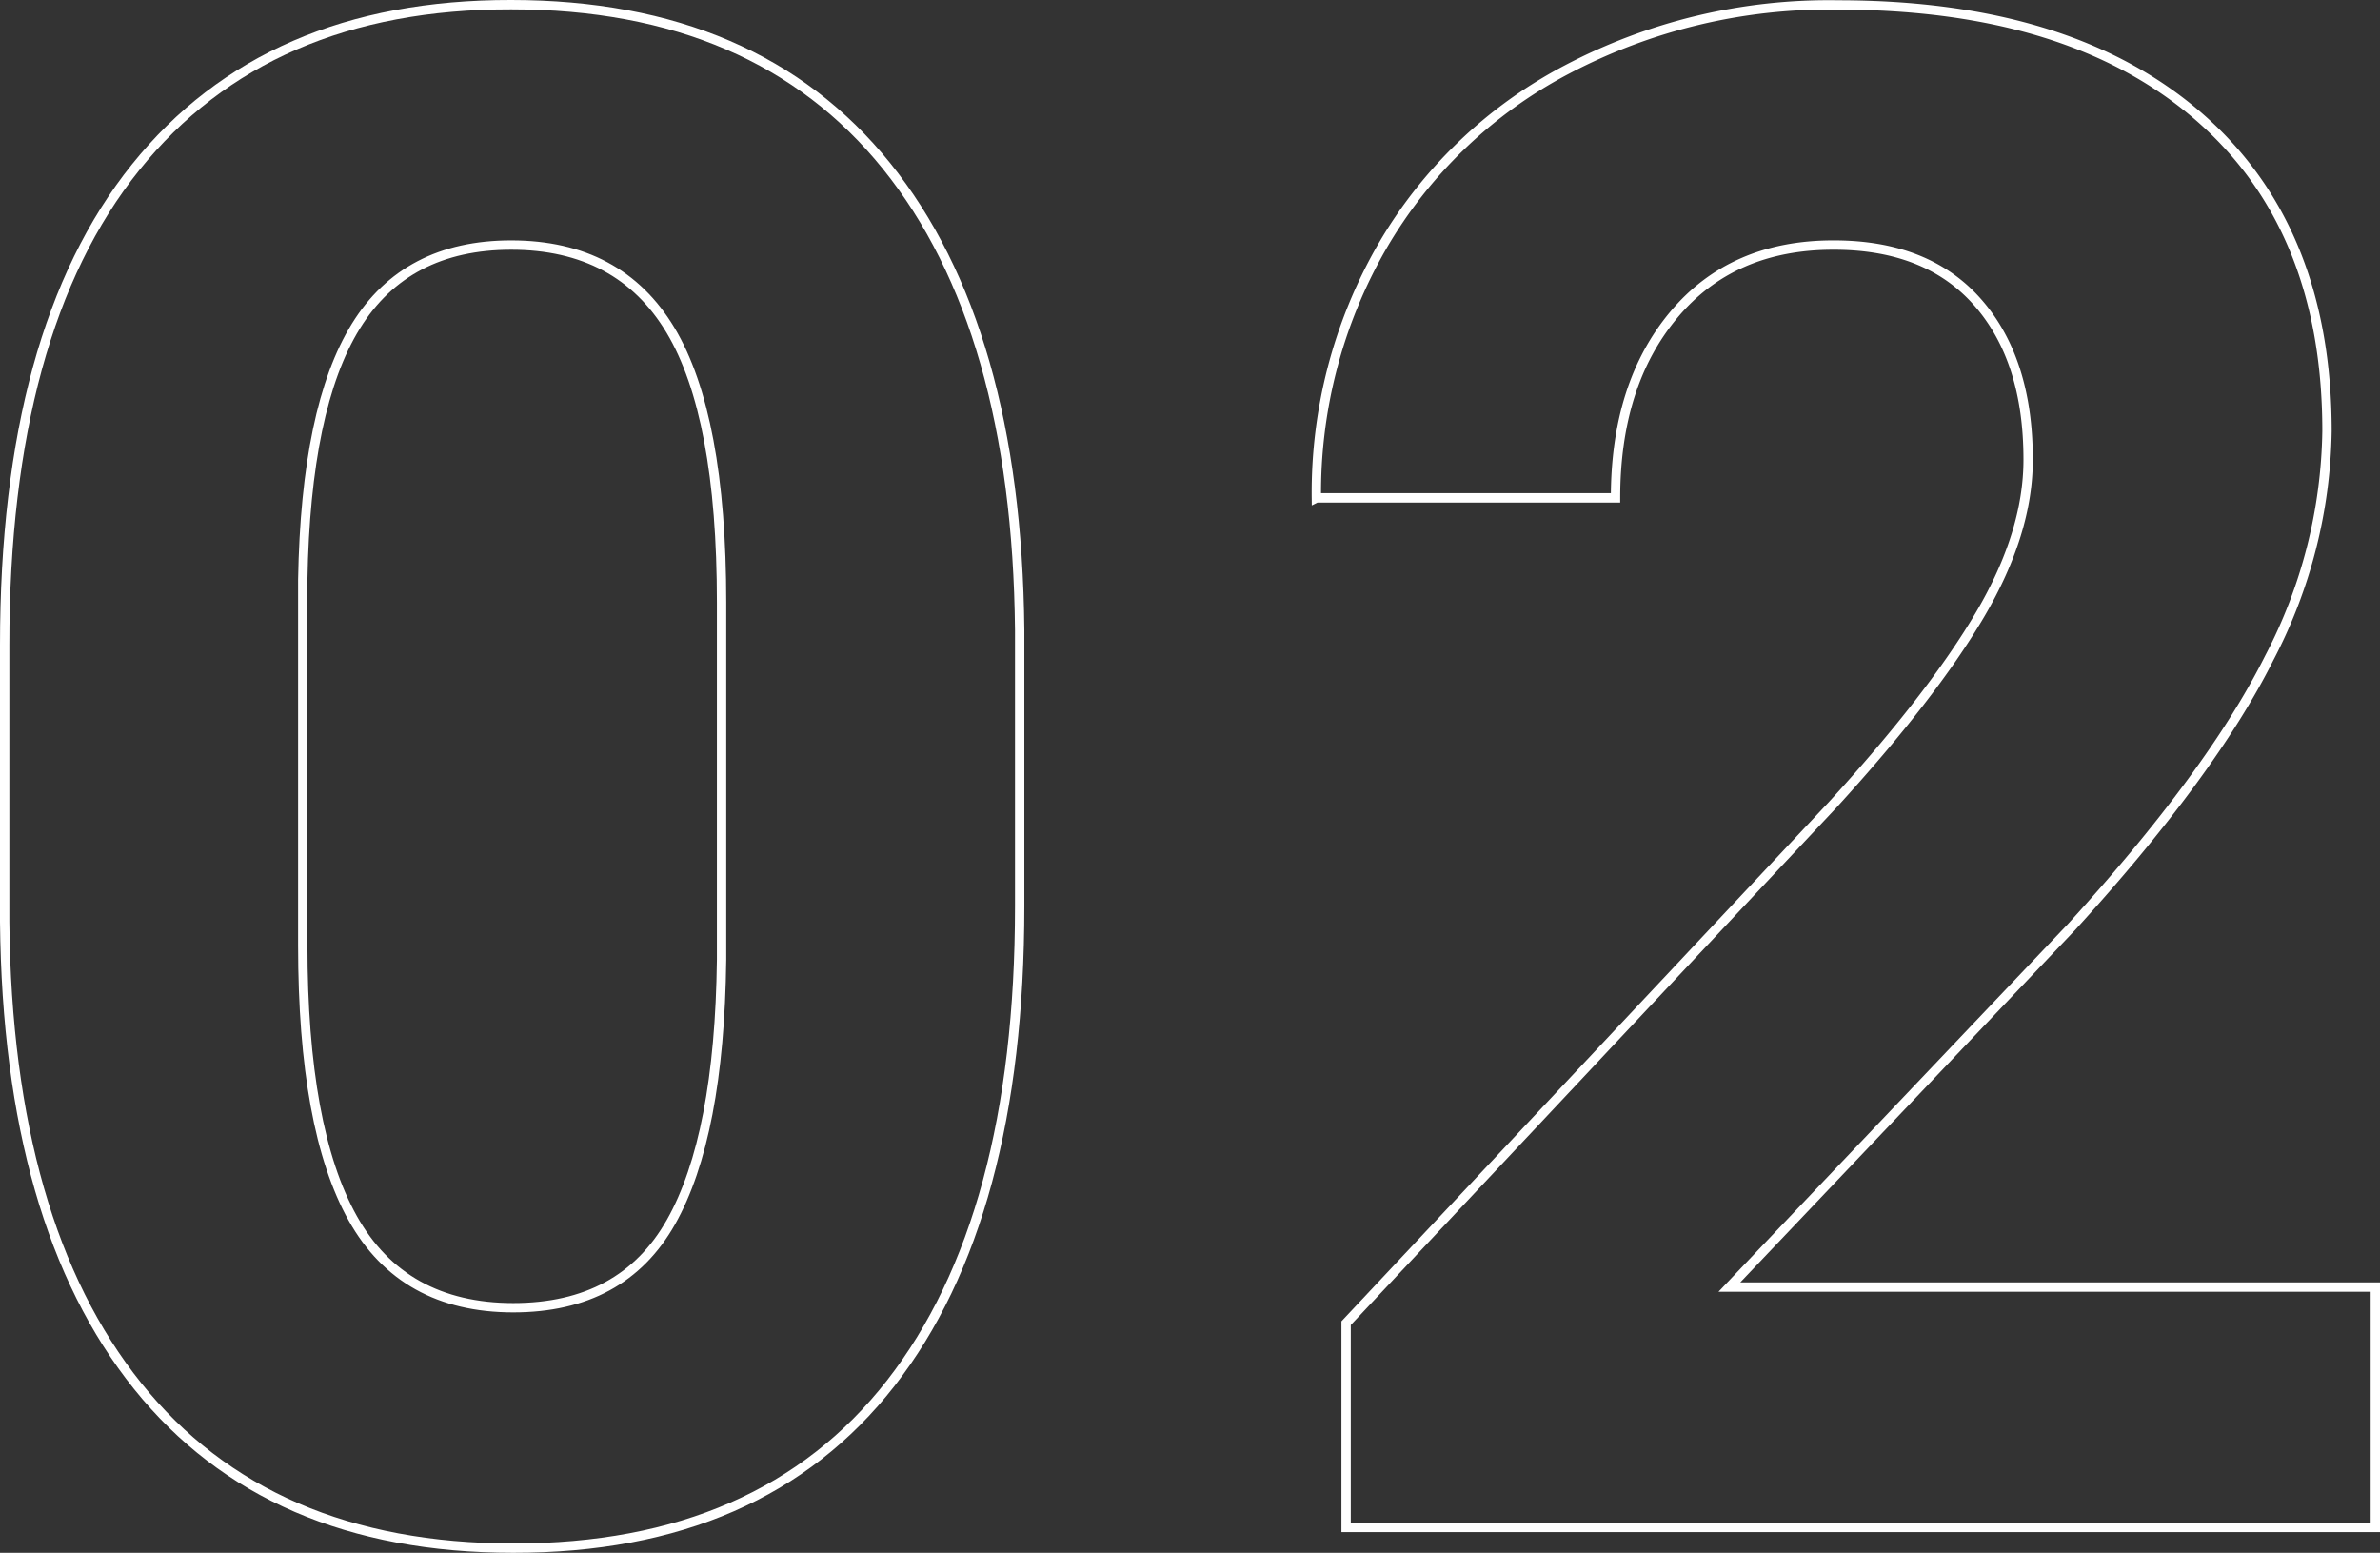 <svg xmlns="http://www.w3.org/2000/svg" width="254.6" height="166.08" viewBox="0 0 254.6 166.08"><rect x="0" y="0" width="254.6" height="166.08" fill="#333333" stroke="none"/><defs><style>.cls-1{fill:none;stroke:#fff;stroke-miterlimit:10;}</style></defs><g id="レイヤー_2" data-name="レイヤー 2"><g id="レイヤー_1-2" data-name="レイヤー 1"><path class="cls-1" d="M109.08,96.94q0,33.33-13.79,51T54.9,165.58q-26.26,0-40.17-17.33T.5,98.6V69q0-33.66,14-51.1T54.68.5Q80.94.5,94.85,17.77t14.23,49.6ZM77.19,64.43q0-20-5.46-29.11T54.68,26.21q-11.25,0-16.61,8.67T32.39,62v39.1q0,19.66,5.35,29.21t17.16,9.56q11.7,0,16.88-9.17t5.41-28.06Z"/><path class="cls-1" d="M254.1,163.37H144V141.52l52-55.39q10.7-11.7,15.83-20.42t5.13-16.55q0-10.69-5.4-16.83t-15.45-6.12q-10.81,0-17.05,7.45t-6.24,19.59h-32a52.69,52.69,0,0,1,7-26.82,49.36,49.36,0,0,1,19.81-19,60.15,60.15,0,0,1,29-6.9q24.82,0,38.56,11.92t13.74,33.65a54,54,0,0,1-6.18,24.28q-6.18,12.36-21.18,28.8L185,137.66H254.1Z"/></g></g></svg>